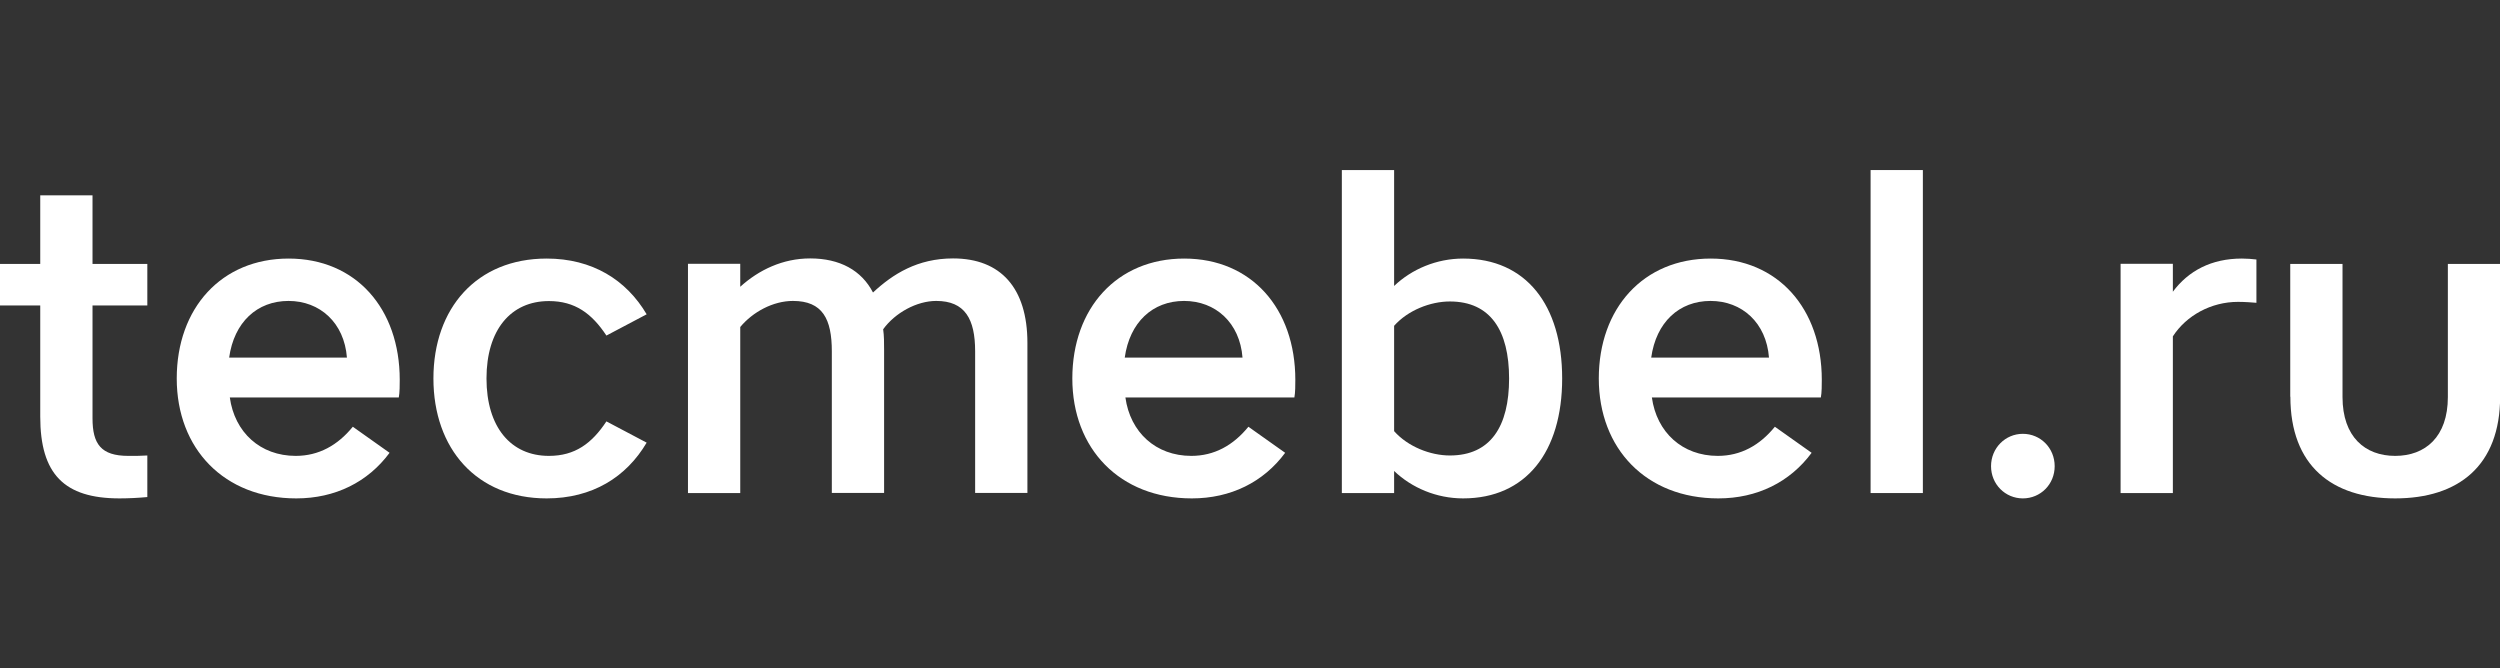 <?xml version="1.0" encoding="UTF-8"?>
<svg id="_Слой_2" data-name="Слой 2" xmlns="http://www.w3.org/2000/svg" viewBox="0 0 187 50">
  <rect x="0" y="0" width="187" height="50" fill="#333333" stroke="none"/>
  <defs>
    <style>
      .cls-1 {
        fill: none;
      }

      .cls-1, .cls-2 {
        stroke-width: 0px;
      }

      .cls-2 {
        fill: #fff;
      }
    </style>
  </defs>
  <g id="_Слой_1-2" data-name="Слой 1">
    <g>
      <rect class="cls-1" width="187" height="50"/>
      <g>
        <path class="cls-2" d="m3.01,31.16v-8.31H0v-3.11h3.01v-5.13h3.91v5.13h4.1v3.11h-4.1v8.44c0,1.92.63,2.81,2.68,2.81.5,0,1.03,0,1.42-.03v3.11c-.63.06-1.39.1-2.08.1-4.14,0-5.93-1.82-5.93-6.12Z"/>
        <path class="cls-2" d="m29.83,29.73h-12.64c.36,2.61,2.28,4.37,4.93,4.37,1.72,0,3.14-.79,4.27-2.18l2.75,1.95c-1.62,2.19-4.07,3.41-6.98,3.41-5.39,0-8.94-3.71-8.94-8.97s3.34-8.97,8.37-8.97,8.31,3.74,8.31,9.07c0,.36,0,.96-.07,1.32Zm-12.68-2.98h8.8c-.2-2.61-2.02-4.24-4.37-4.24s-4.07,1.59-4.44,4.24Z"/>
        <path class="cls-2" d="m40.89,19.34c3.41,0,5.96,1.59,7.48,4.17l-3.01,1.59c-1.09-1.65-2.35-2.58-4.3-2.58-2.85,0-4.67,2.15-4.67,5.79s1.82,5.79,4.67,5.79c1.95,0,3.21-.93,4.3-2.58l3.01,1.59c-1.52,2.58-4.07,4.17-7.48,4.17-5.23,0-8.47-3.71-8.47-8.97s3.24-8.97,8.47-8.97Z"/>
        <path class="cls-2" d="m55.37,36.88h-3.91v-17.15h3.91v1.72c1.39-1.26,3.18-2.12,5.23-2.12,2.22,0,3.84.89,4.7,2.55,1.49-1.39,3.34-2.55,5.99-2.55,3.57,0,5.56,2.22,5.56,6.32v11.22h-3.91v-10.59c0-2.42-.76-3.77-2.91-3.77-1.46,0-3.08.89-3.97,2.12.07.5.07.99.07,1.52v10.72h-3.91v-10.59c0-2.42-.69-3.77-2.91-3.77-1.49,0-3.01.83-3.94,1.95v12.41Z"/>
        <path class="cls-2" d="m96.82,29.73h-12.64c.36,2.61,2.28,4.37,4.93,4.37,1.72,0,3.14-.79,4.27-2.18l2.75,1.95c-1.62,2.19-4.07,3.41-6.98,3.41-5.39,0-8.94-3.71-8.94-8.97s3.34-8.97,8.37-8.97,8.31,3.74,8.31,9.07c0,.36,0,.96-.07,1.32Zm-12.68-2.98h8.8c-.2-2.61-2.02-4.24-4.37-4.24s-4.07,1.59-4.44,4.24Z"/>
        <path class="cls-2" d="m109.44,37.28c-1.99,0-3.84-.79-5.16-2.05v1.65h-3.91V12.72h3.91v8.67c1.32-1.26,3.18-2.05,5.16-2.05,4.7,0,7.41,3.47,7.41,8.97s-2.71,8.97-7.41,8.97Zm-5.16-12.91v7.88c1.03,1.16,2.71,1.82,4.17,1.82,3.05,0,4.43-2.18,4.43-5.76s-1.39-5.76-4.43-5.76c-1.46,0-3.14.66-4.17,1.82Z"/>
        <path class="cls-2" d="m136.2,29.73h-12.64c.36,2.61,2.28,4.37,4.93,4.37,1.72,0,3.14-.79,4.27-2.18l2.75,1.95c-1.62,2.19-4.07,3.41-6.98,3.41-5.39,0-8.94-3.71-8.94-8.97s3.34-8.97,8.37-8.97,8.31,3.74,8.31,9.07c0,.36,0,.96-.07,1.32Zm-12.68-2.98h8.8c-.2-2.61-2.02-4.24-4.37-4.24s-4.07,1.59-4.44,4.24Z"/>
        <path class="cls-2" d="m139.92,12.72h3.91v24.16h-3.91V12.72Z"/>
        <path class="cls-2" d="m151.31,32.45c1.32,0,2.38,1.06,2.38,2.42s-1.06,2.41-2.38,2.41-2.38-1.06-2.38-2.41,1.06-2.42,2.38-2.42Z"/>
        <path class="cls-2" d="m168.79,22.65c-.33-.03-.89-.07-1.39-.07-2.02,0-3.87,1.03-4.87,2.58v11.72h-3.91v-17.15h3.91v2.09c1.16-1.56,2.88-2.48,5.16-2.48.36,0,.76.03,1.09.07v3.24Z"/>
        <path class="cls-2" d="m171.31,29.67v-9.93h3.91v9.96c0,2.98,1.69,4.4,3.94,4.4s3.94-1.42,3.94-4.4v-9.96h3.91v9.93c0,5.16-3.11,7.61-7.85,7.61s-7.84-2.45-7.84-7.61Z"/>
      </g>
    </g>
  </g>
</svg>
